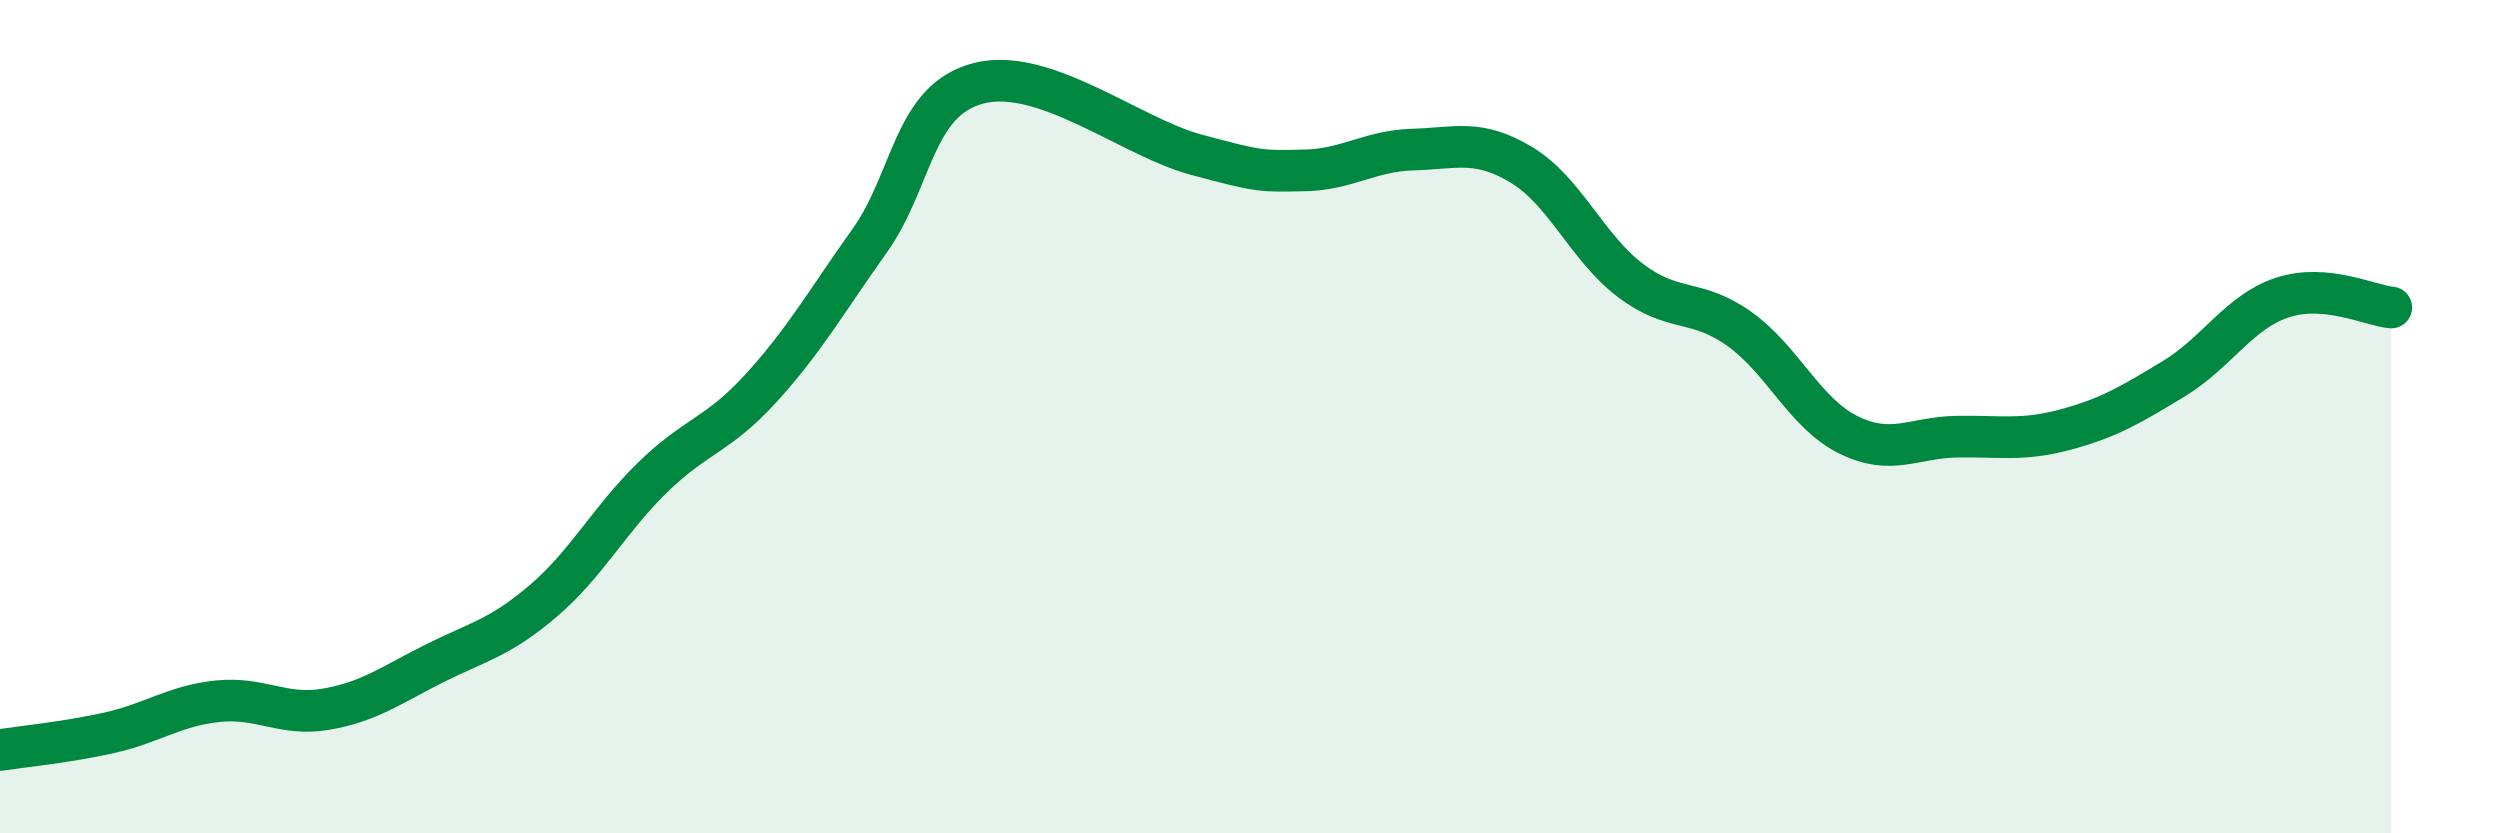 
    <svg width="60" height="20" viewBox="0 0 60 20" xmlns="http://www.w3.org/2000/svg">
      <path
        d="M 0,18 C 0.52,17.92 1.57,17.82 2.61,17.59 C 3.65,17.36 4.18,16.94 5.22,16.83 C 6.26,16.72 6.79,17.2 7.83,17.02 C 8.87,16.84 9.39,16.44 10.43,15.92 C 11.47,15.4 12,15.31 13.04,14.42 C 14.08,13.53 14.61,12.49 15.65,11.47 C 16.69,10.45 17.22,10.46 18.26,9.32 C 19.3,8.18 19.83,7.24 20.87,5.78 C 21.91,4.32 21.91,2.41 23.48,2 C 25.05,1.59 27.14,3.29 28.7,3.71 C 30.26,4.13 30.26,4.11 31.3,4.09 C 32.34,4.07 32.87,3.62 33.91,3.59 C 34.95,3.56 35.48,3.33 36.52,3.96 C 37.56,4.59 38.09,5.94 39.13,6.73 C 40.17,7.52 40.7,7.15 41.74,7.89 C 42.78,8.63 43.31,9.91 44.35,10.43 C 45.39,10.95 45.92,10.5 46.96,10.48 C 48,10.46 48.53,10.59 49.57,10.31 C 50.61,10.03 51.13,9.72 52.17,9.09 C 53.21,8.46 53.74,7.48 54.78,7.14 C 55.82,6.8 56.87,7.33 57.39,7.38L57.39 20L0 20Z"
        fill="#008740"
        opacity="0.1"
        stroke-linecap="round"
        stroke-linejoin="round"
      />
      <path
        d="M 0,18 C 0.52,17.92 1.57,17.82 2.61,17.59 C 3.65,17.36 4.18,16.94 5.22,16.83 C 6.26,16.72 6.79,17.2 7.83,17.02 C 8.87,16.84 9.39,16.44 10.43,15.92 C 11.47,15.4 12,15.31 13.04,14.42 C 14.08,13.53 14.61,12.49 15.65,11.47 C 16.69,10.45 17.22,10.46 18.26,9.32 C 19.3,8.18 19.83,7.24 20.87,5.78 C 21.91,4.32 21.91,2.41 23.48,2 C 25.05,1.59 27.14,3.29 28.7,3.71 C 30.26,4.13 30.26,4.11 31.3,4.09 C 32.34,4.07 32.87,3.62 33.91,3.59 C 34.95,3.56 35.48,3.33 36.52,3.96 C 37.56,4.59 38.09,5.94 39.13,6.73 C 40.17,7.52 40.7,7.15 41.74,7.89 C 42.78,8.63 43.31,9.91 44.35,10.43 C 45.39,10.95 45.92,10.5 46.96,10.48 C 48,10.46 48.53,10.59 49.57,10.31 C 50.61,10.03 51.13,9.72 52.17,9.09 C 53.21,8.46 53.74,7.48 54.78,7.14 C 55.82,6.8 56.87,7.33 57.39,7.38"
        stroke="#008740"
        stroke-width="1"
        fill="none"
        stroke-linecap="round"
        stroke-linejoin="round"
      />
    </svg>
  